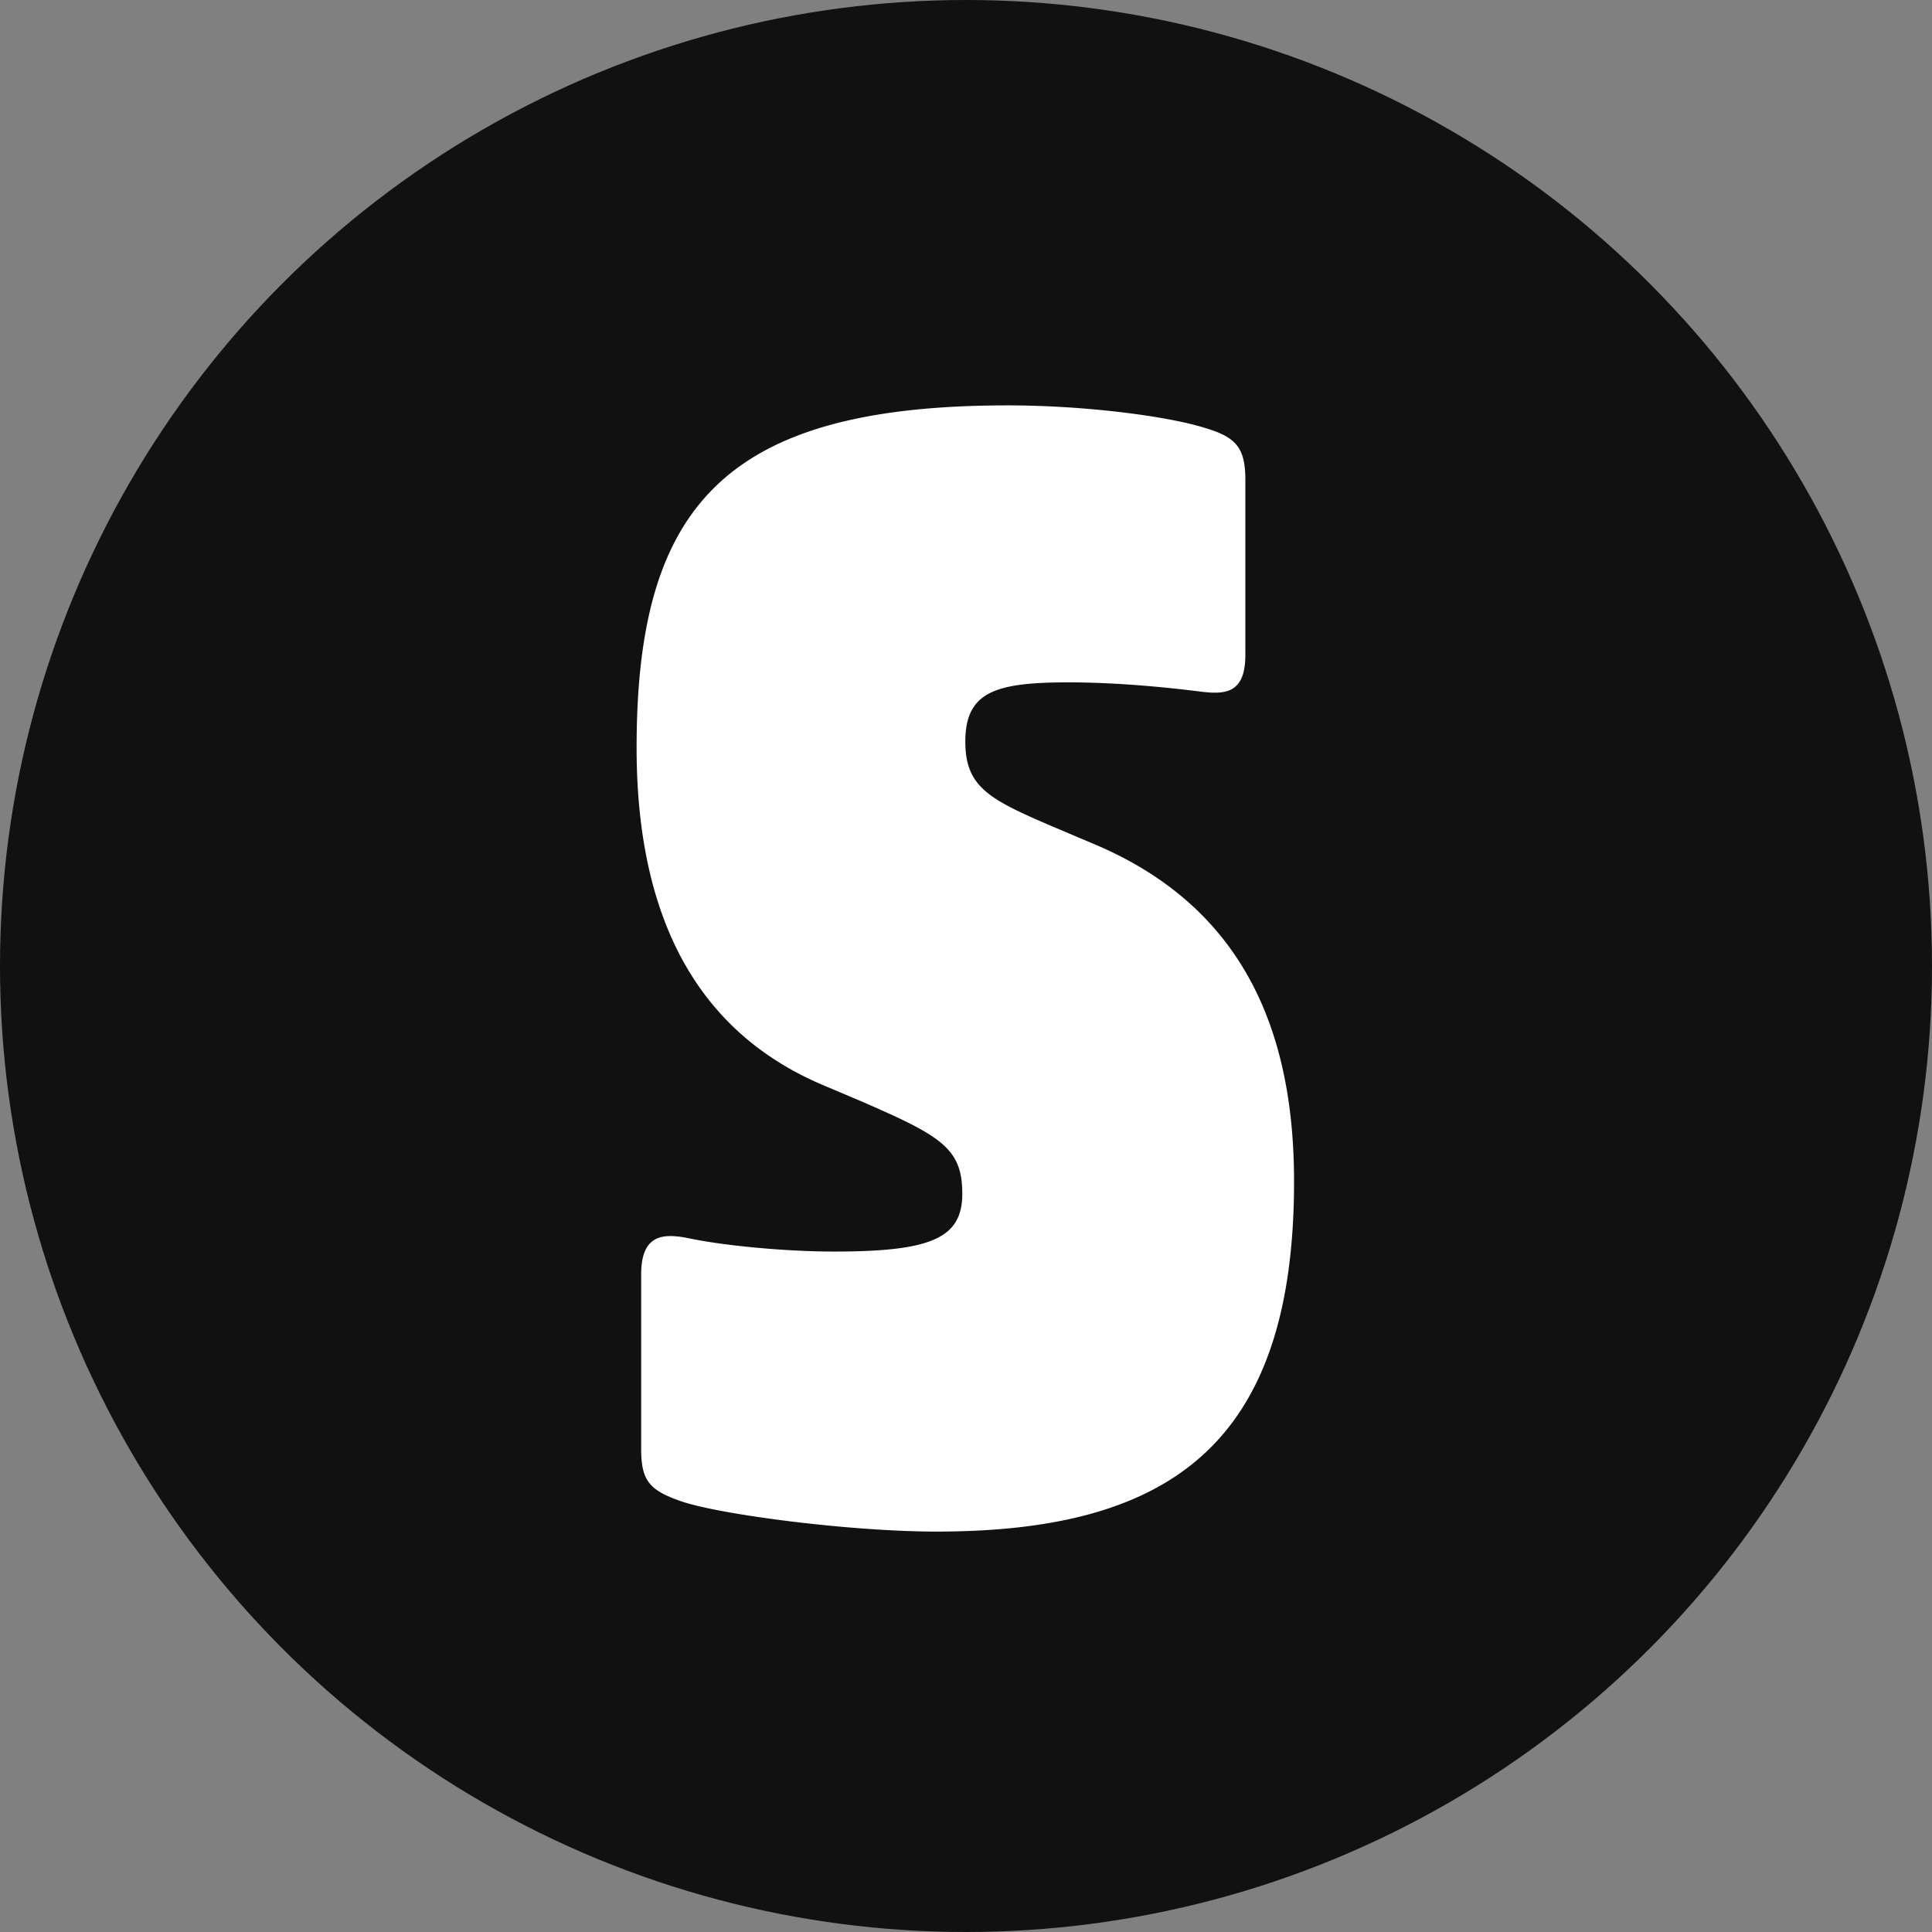 <svg xmlns="http://www.w3.org/2000/svg" width="360" height="360" viewbox="0 0 360 360" role="img" aria-label="The Strategist"><rect width="100%" height="100%" fill="#808080" stroke="none"/><circle fill="#111" cx="180" cy="180" r="180"/><path fill="#fff" d="M199.157 127.148c-6.807 0-11.627.425-14.746 2.021-3.119 1.595-4.537 4.358-4.537 9.038 0 4.254 1.134 6.947 3.758 9.218 2.622 2.268 6.735 4.111 12.688 6.663l3.687 1.562 3.688 1.559c13.896 5.813 23.254 14.463 29.138 25.204 5.885 10.74 8.295 23.571 8.295 37.75 0 24.388-5.741 40.697-16.943 50.906-11.202 10.208-27.863 14.319-49.698 14.319-7.941 0-18.007-.779-27.012-1.88-9.003-1.101-16.943-2.519-20.629-3.793-2.836-.994-4.679-1.914-5.813-3.332-1.136-1.418-1.561-3.331-1.561-6.309v-32.611c0-3.689.992-5.603 2.552-6.489 1.561-.888 3.688-.742 5.956-.317 3.261.709 7.798 1.347 12.691 1.805 4.891.463 10.137.747 14.815.747 9.075 0 15.03-.639 18.717-2.305s5.105-4.361 5.105-8.473c0-4.251-.991-6.947-3.863-9.393-2.871-2.444-7.621-4.643-15.137-7.903l-3.686-1.559-3.688-1.562c-9.499-4.11-18.077-10.562-24.282-20.595-6.203-10.035-10.031-23.645-10.031-42.079 0-22.544 4.112-38.496 14.817-48.808 10.706-10.316 28.004-14.995 54.378-14.995 7.09 0 14.534.495 21.091 1.274 6.559.779 12.23 1.843 15.775 2.977 2.834.849 4.678 1.773 5.813 3.228 1.134 1.455 1.559 3.439 1.559 6.415v32.613c0 3.686-.992 5.529-2.553 6.378-1.56.853-3.688.709-5.955.429a242.703 242.703 0 0 0-10.174-1.064c-4.289-.354-9.251-.639-14.215-.639"/></svg>
